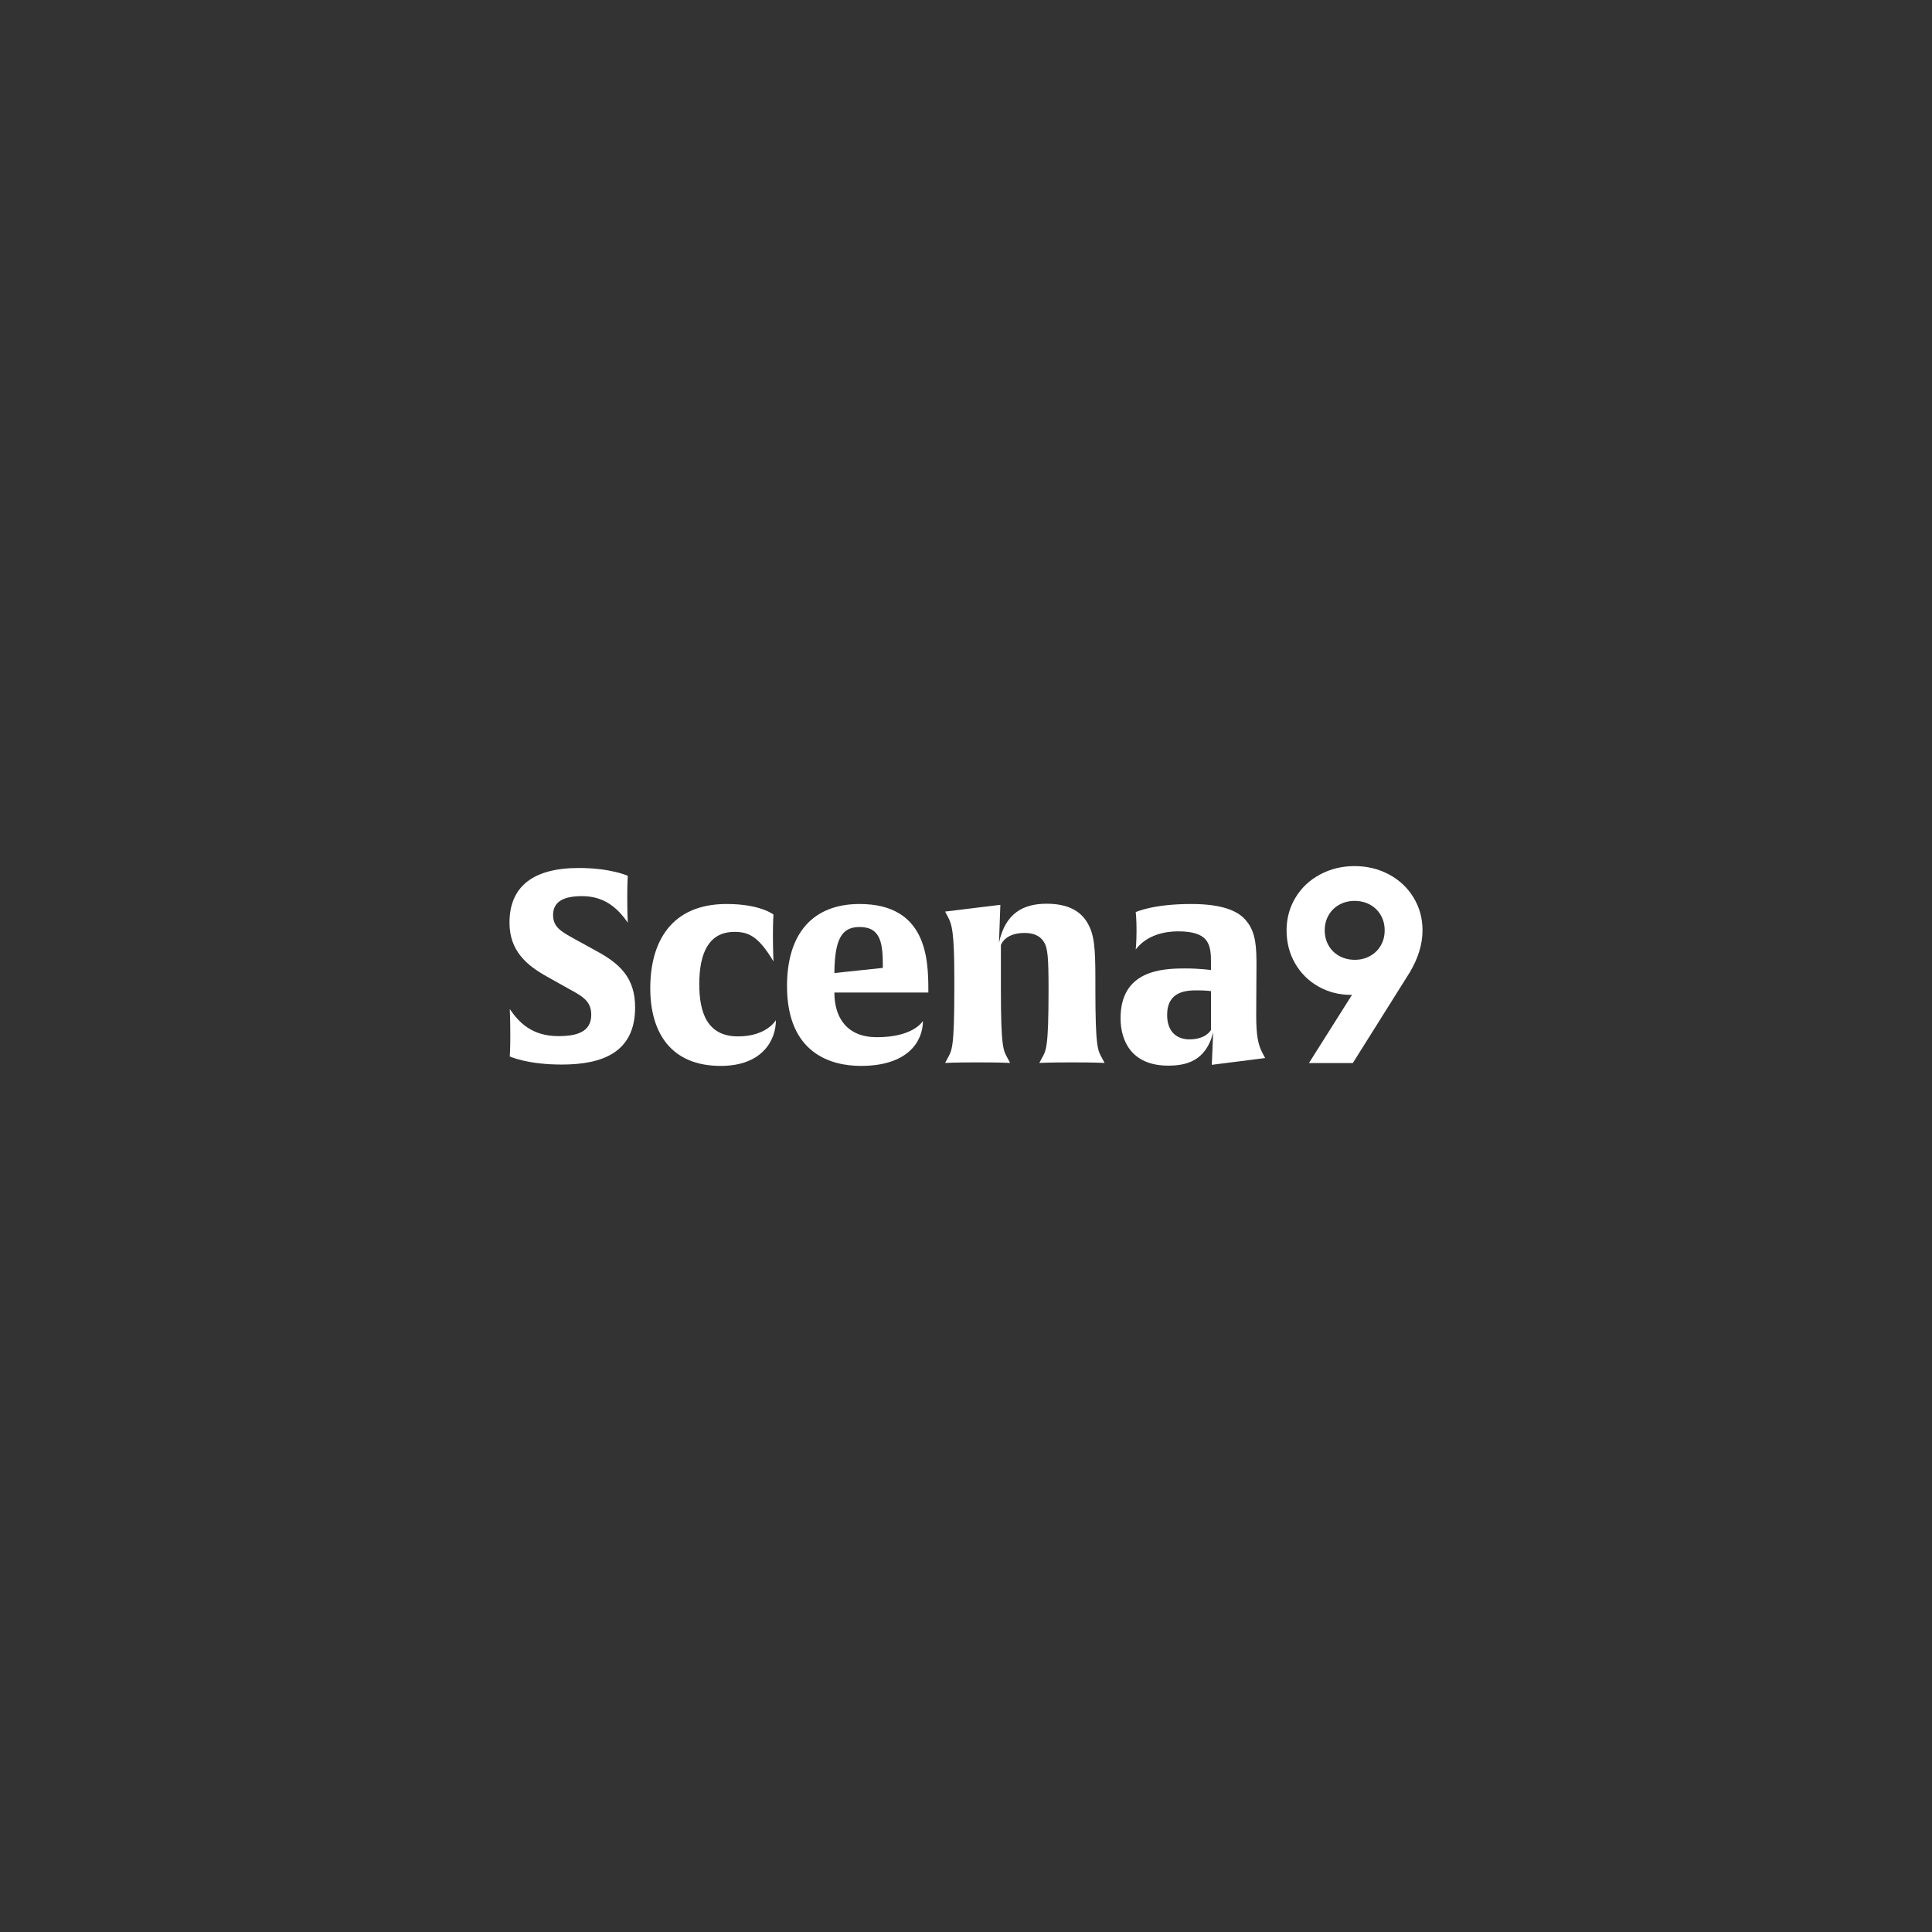 <svg width="160" height="160" viewBox="0 0 160 160" fill="none" xmlns="http://www.w3.org/2000/svg">
<rect x="0" y="0" width="160" height="160" fill="#333333" stroke="none"/>
<path d="M46.521 88.162C43.629 88.162 42.216 87.489 42.216 87.489C42.216 87.489 42.261 86.973 42.261 85.74C42.261 84.394 42.216 83.565 42.216 83.565C43.001 84.709 44.077 85.807 46.252 85.807C47.754 85.807 48.965 85.471 48.965 84.036C48.965 82.915 48.247 82.511 47.171 81.928L45.333 80.897C43.584 79.933 42.194 78.722 42.194 76.412C42.194 73.385 44.189 71.883 47.934 71.883C50.602 71.883 51.992 72.533 51.992 72.533C51.992 72.533 51.947 73.072 51.947 74.35C51.947 75.672 51.992 76.412 51.992 76.412C51.095 75.112 49.974 74.215 48.203 74.215C46.745 74.215 45.803 74.618 45.803 75.784C45.803 76.838 46.566 77.197 47.777 77.87L49.368 78.744C51.319 79.798 52.597 80.964 52.597 83.43C52.597 87.13 49.929 88.162 46.521 88.162Z" fill="white"/>
<path d="M64.257 84.484C64.257 86.188 63.091 88.274 59.683 88.274C55.58 88.274 53.853 85.538 53.853 81.838C53.853 77.982 55.602 74.865 60.176 74.865C62.979 74.865 64.055 75.74 64.055 75.74C64.055 75.74 64.01 76.3 64.01 77.444C64.01 78.61 64.055 79.619 64.055 79.619C62.8 77.511 61.97 77.175 60.826 77.175C58.741 77.175 57.911 78.856 57.911 81.502C57.911 83.812 58.539 85.83 61.118 85.83C63.405 85.83 64.19 84.596 64.257 84.484Z" fill="white"/>
<path d="M69.1 82.197C69.1 84.35 70.199 85.897 72.621 85.897C75.558 85.897 76.365 84.664 76.432 84.552C76.432 86.233 75.199 88.274 71.298 88.274C68.854 88.274 65.177 87.265 65.177 81.659C65.177 77.242 67.374 74.865 71.186 74.865C76.724 74.865 76.881 79.394 76.881 81.973V82.197H69.1ZM71.186 76.771C69.728 76.771 69.123 77.735 69.1 80.583L73.114 80.157C73.114 78.206 73.002 76.771 71.186 76.771Z" fill="white"/>
<path d="M88.787 87.982C86.859 87.982 86.074 88.027 86.074 88.027L86.275 87.646C86.634 86.996 86.836 86.839 86.836 81.951C86.836 79.327 86.769 78.542 86.477 78.049C86.253 77.69 85.872 77.264 84.841 77.264C83.181 77.264 82.89 78.273 82.89 78.273V81.928C82.89 86.794 83.092 86.996 83.45 87.646L83.652 88.027C83.652 88.027 82.867 87.982 80.962 87.982C79.056 87.982 78.271 88.027 78.271 88.027L78.473 87.646C78.831 86.996 79.033 86.816 79.033 81.928V81.031C79.033 77.152 78.831 76.524 78.473 75.874L78.271 75.493L82.845 74.933L82.733 78.072C83.249 75.672 84.683 74.843 86.679 74.843C88.406 74.843 89.504 75.426 90.087 76.48C90.625 77.421 90.715 78.498 90.715 81.121V81.928C90.715 86.816 90.917 86.996 91.276 87.646L91.477 88.027C91.477 88.027 90.693 87.982 88.787 87.982Z" fill="white"/>
<path d="M100.357 88.184L100.469 85.493C99.863 87.937 98.137 88.251 96.747 88.251C93.608 88.251 92.8 86.076 92.8 84.327C92.8 80.381 96.186 80.202 98.137 80.202C99.415 80.202 100.289 80.336 100.289 80.336V79.731C100.289 79.013 100.267 78.296 99.841 77.803C99.482 77.399 98.832 77.13 97.554 77.13C96.523 77.13 94.998 77.399 94.056 78.632C94.056 78.632 94.123 78.027 94.123 77.063C94.123 76.054 94.056 75.538 94.056 75.538C94.056 75.538 95.446 74.865 98.653 74.865C101.478 74.865 102.666 75.56 103.227 76.278C104.034 77.242 104.056 78.542 104.056 80.022C104.056 81.39 104.034 81.996 104.034 84.058C104.034 85.695 104.168 86.502 104.572 87.242L104.774 87.623L100.357 88.184ZM100.289 82.085C100.289 82.085 100.02 82.018 99.146 82.018C98.272 82.018 96.657 82.063 96.657 84.058C96.657 85.471 97.487 86.076 98.496 86.076C99.908 86.076 100.289 85.291 100.289 85.291V82.085Z" fill="white"/>
<path d="M117.07 74.34C116.579 73.527 115.903 72.888 115.04 72.424C114.176 71.959 113.223 71.727 112.178 71.727C111.133 71.727 110.179 71.959 109.316 72.424C108.453 72.888 107.776 73.527 107.286 74.34C106.795 75.153 106.549 76.056 106.549 77.047C106.549 78.054 106.783 78.964 107.25 79.777C107.717 80.59 108.358 81.229 109.174 81.694C109.989 82.159 110.895 82.391 111.893 82.391C111.918 82.391 111.943 82.39 111.967 82.389L108.402 88.037H112.035L116.762 80.509C117.458 79.332 117.807 78.178 117.807 77.047C117.807 76.056 117.561 75.153 117.07 74.34ZM110.919 79.173C110.539 78.964 110.242 78.674 110.029 78.302C109.815 77.93 109.708 77.512 109.708 77.047C109.708 76.582 109.815 76.164 110.029 75.793C110.242 75.421 110.539 75.13 110.919 74.921C111.299 74.712 111.718 74.608 112.178 74.608C112.653 74.608 113.08 74.712 113.46 74.921C113.84 75.13 114.137 75.421 114.351 75.793C114.565 76.164 114.672 76.582 114.672 77.047C114.672 77.512 114.565 77.93 114.351 78.302C114.137 78.674 113.84 78.964 113.46 79.173C113.08 79.382 112.661 79.487 112.202 79.487C111.727 79.487 111.299 79.382 110.919 79.173Z" fill="white"/>
</svg>

